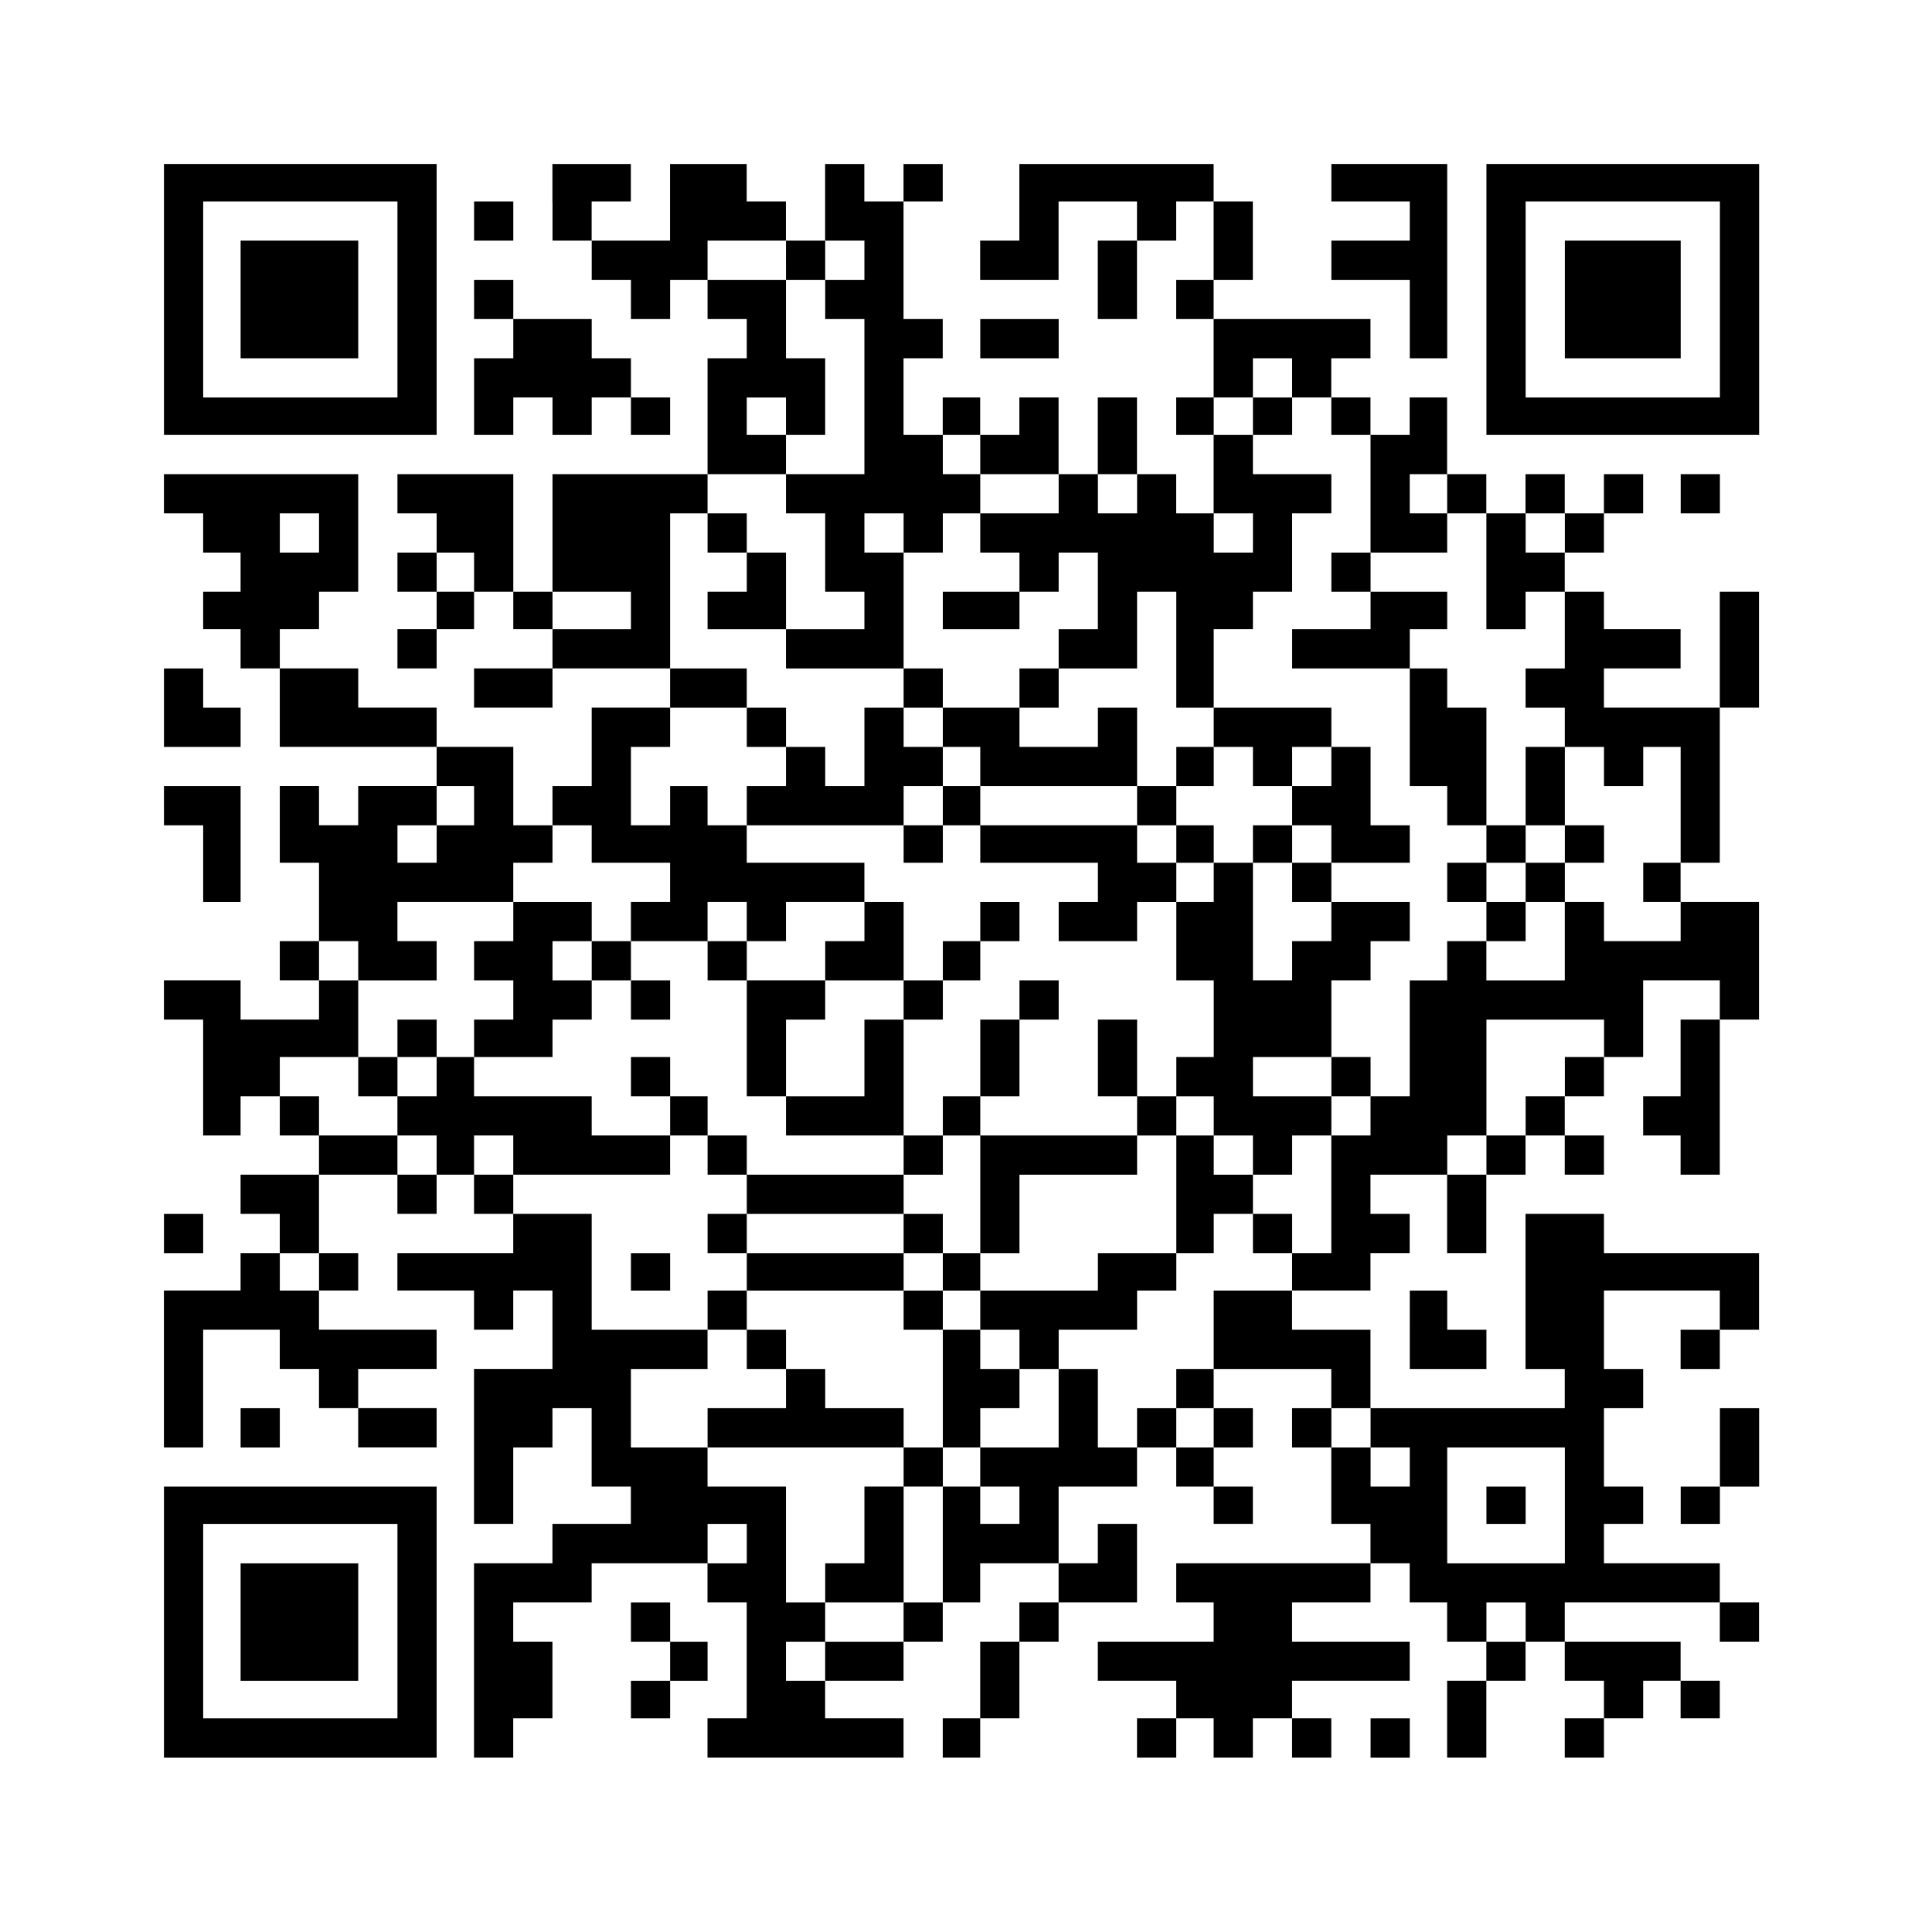 <?xml version="1.0" standalone="no"?>
<!DOCTYPE svg PUBLIC "-//W3C//DTD SVG 20010904//EN"
 "http://www.w3.org/TR/2001/REC-SVG-20010904/DTD/svg10.dtd">
<svg version="1.0" xmlns="http://www.w3.org/2000/svg"
 width="1084pt" height="1079pt" viewBox="0 0 1084 1079"
 preserveAspectRatio="xMidYMid meet">
<g transform="translate(0,1079) scale(0.1,-0.1)"
fill="#000000" stroke="none">
<path d="M920 9110 l0 -760 765 0 765 0 0 760 0 760 -765 0 -765 0 0 -760z
m1310 0 l0 -550 -545 0 -545 0 0 550 0 550 545 0 545 0 0 -550z"/>
<path d="M1350 9110 l0 -330 330 0 330 0 0 330 0 330 -330 0 -330 0 0 -330z"/>
<path d="M3100 9655 l0 -215 110 0 110 0 0 -110 0 -110 110 0 110 0 0 -110 0
-110 110 0 110 0 0 110 0 110 105 0 105 0 0 -110 0 -110 110 0 110 0 0 -110 0
-110 -110 0 -110 0 0 -325 0 -325 -435 0 -435 0 0 -330 0 -330 -110 0 -110 0
0 330 0 330 -325 0 -325 0 0 -110 0 -110 110 0 110 0 0 -110 0 -110 -110 0
-110 0 0 -110 0 -110 110 0 110 0 0 -105 0 -105 -110 0 -110 0 0 -110 0 -110
110 0 110 0 0 110 0 110 105 0 105 0 0 105 0 105 110 0 110 0 0 -105 0 -105
110 0 110 0 0 -110 0 -110 -220 0 -220 0 0 -110 0 -110 220 0 220 0 0 110 0
110 330 0 330 0 0 -110 0 -110 -220 0 -220 0 0 -220 0 -220 -110 0 -110 0 0
-110 0 -110 -110 0 -110 0 0 220 0 220 -215 0 -215 0 0 110 0 110 -220 0 -220
0 0 110 0 110 -220 0 -220 0 0 110 0 110 110 0 110 0 0 105 0 105 110 0 110 0
0 330 0 330 -545 0 -545 0 0 -110 0 -110 110 0 110 0 0 -110 0 -110 105 0 105
0 0 -110 0 -110 -105 0 -105 0 0 -105 0 -105 105 0 105 0 0 -110 0 -110 110 0
110 0 0 -220 0 -220 440 0 440 0 0 -110 0 -110 -220 0 -220 0 0 -110 0 -110
-110 0 -110 0 0 110 0 110 -110 0 -110 0 0 -215 0 -215 110 0 110 0 0 -220 0
-220 -110 0 -110 0 0 -110 0 -110 110 0 110 0 0 -110 0 -110 -220 0 -220 0 0
110 0 110 -215 0 -215 0 0 -110 0 -110 110 0 110 0 0 -325 0 -325 105 0 105 0
0 110 0 110 110 0 110 0 0 -110 0 -110 110 0 110 0 0 -110 0 -110 -220 0 -220
0 0 -110 0 -110 110 0 110 0 0 -110 0 -110 -110 0 -110 0 0 -105 0 -105 -215
0 -215 0 0 -440 0 -440 110 0 110 0 0 330 0 330 215 0 215 0 0 -110 0 -110
110 0 110 0 0 -110 0 -110 110 0 110 0 0 -110 0 -110 220 0 220 0 0 110 0 110
-220 0 -220 0 0 110 0 110 220 0 220 0 0 110 0 110 -330 0 -330 0 0 110 0 110
110 0 110 0 0 105 0 105 -110 0 -110 0 0 220 0 220 220 0 220 0 0 -110 0 -110
110 0 110 0 0 110 0 110 105 0 105 0 0 -110 0 -110 110 0 110 0 0 -110 0 -110
-325 0 -325 0 0 -105 0 -105 215 0 215 0 0 -110 0 -110 110 0 110 0 0 110 0
110 110 0 110 0 0 -220 0 -220 -220 0 -220 0 0 -435 0 -435 110 0 110 0 0 215
0 215 110 0 110 0 0 110 0 110 110 0 110 0 0 -220 0 -220 110 0 110 0 0 -105
0 -105 -220 0 -220 0 0 -110 0 -110 -220 0 -220 0 0 -545 0 -545 110 0 110 0
0 110 0 110 110 0 110 0 0 215 0 215 -110 0 -110 0 0 110 0 110 220 0 220 0 0
110 0 110 325 0 325 0 0 -110 0 -110 110 0 110 0 0 -325 0 -325 -110 0 -110 0
0 -110 0 -110 550 0 550 0 0 110 0 110 -220 0 -220 0 0 105 0 105 220 0 220 0
0 110 0 110 110 0 110 0 0 110 0 110 105 0 105 0 0 110 0 110 220 0 220 0 0
-110 0 -110 -110 0 -110 0 0 -110 0 -110 -110 0 -110 0 0 -215 0 -215 -105 0
-105 0 0 -110 0 -110 105 0 105 0 0 110 0 110 110 0 110 0 0 215 0 215 110 0
110 0 0 110 0 110 220 0 220 0 0 220 0 220 -110 0 -110 0 0 -110 0 -110 -110
0 -110 0 0 215 0 215 220 0 220 0 0 110 0 110 110 0 110 0 0 -110 0 -110 105
0 105 0 0 -105 0 -105 110 0 110 0 0 105 0 105 -110 0 -110 0 0 110 0 110 110
0 110 0 0 110 0 110 -110 0 -110 0 0 110 0 110 330 0 330 0 0 -110 0 -110
-110 0 -110 0 0 -110 0 -110 110 0 110 0 0 -215 0 -215 110 0 110 0 0 -110 0
-110 -545 0 -545 0 0 -110 0 -110 105 0 105 0 0 -110 0 -110 -325 0 -325 0 0
-110 0 -110 220 0 220 0 0 -105 0 -105 -110 0 -110 0 0 -110 0 -110 110 0 110
0 0 110 0 110 105 0 105 0 0 -110 0 -110 110 0 110 0 0 110 0 110 110 0 110 0
0 -110 0 -110 110 0 110 0 0 110 0 110 -110 0 -110 0 0 105 0 105 330 0 330 0
0 110 0 110 -330 0 -330 0 0 110 0 110 220 0 220 0 0 110 0 110 110 0 110 0 0
-110 0 -110 105 0 105 0 0 -110 0 -110 110 0 110 0 0 -110 0 -110 -110 0 -110
0 0 -215 0 -215 110 0 110 0 0 215 0 215 110 0 110 0 0 110 0 110 110 0 110 0
0 -110 0 -110 110 0 110 0 0 -105 0 -105 -110 0 -110 0 0 -110 0 -110 110 0
110 0 0 110 0 110 110 0 110 0 0 105 0 105 105 0 105 0 0 -105 0 -105 110 0
110 0 0 105 0 105 -110 0 -110 0 0 110 0 110 -325 0 -325 0 0 110 0 110 435 0
435 0 0 -110 0 -110 110 0 110 0 0 110 0 110 -110 0 -110 0 0 110 0 110 -325
0 -325 0 0 110 0 110 110 0 110 0 0 105 0 105 -110 0 -110 0 0 220 0 220 110
0 110 0 0 110 0 110 -110 0 -110 0 0 220 0 220 325 0 325 0 0 -110 0 -110
-110 0 -110 0 0 -110 0 -110 110 0 110 0 0 110 0 110 110 0 110 0 0 215 0 215
-435 0 -435 0 0 110 0 110 -220 0 -220 0 0 -435 0 -435 110 0 110 0 0 -110 0
-110 -545 0 -545 0 0 220 0 220 -220 0 -220 0 0 110 0 110 220 0 220 0 0 105
0 105 110 0 110 0 0 110 0 110 -110 0 -110 0 0 110 0 110 215 0 215 0 0 -220
0 -220 110 0 110 0 0 220 0 220 110 0 110 0 0 110 0 110 110 0 110 0 0 -110 0
-110 110 0 110 0 0 110 0 110 -110 0 -110 0 0 110 0 110 110 0 110 0 0 110 0
110 110 0 110 0 0 215 0 215 215 0 215 0 0 -110 0 -110 -110 0 -110 0 0 -215
0 -215 -105 0 -105 0 0 -110 0 -110 105 0 105 0 0 -110 0 -110 110 0 110 0 0
435 0 435 110 0 110 0 0 330 0 330 -220 0 -220 0 0 110 0 110 110 0 110 0 0
435 0 435 110 0 110 0 0 325 0 325 -110 0 -110 0 0 -325 0 -325 -325 0 -325 0
0 110 0 110 215 0 215 0 0 110 0 110 -215 0 -215 0 0 105 0 105 -110 0 -110 0
0 110 0 110 110 0 110 0 0 110 0 110 110 0 110 0 0 110 0 110 -110 0 -110 0 0
-110 0 -110 -110 0 -110 0 0 110 0 110 -110 0 -110 0 0 -110 0 -110 -110 0
-110 0 0 110 0 110 -110 0 -110 0 0 215 0 215 -105 0 -105 0 0 -105 0 -105
-110 0 -110 0 0 105 0 105 -110 0 -110 0 0 110 0 110 110 0 110 0 0 110 0 110
-440 0 -440 0 0 110 0 110 110 0 110 0 0 220 0 220 -110 0 -110 0 0 105 0 105
-545 0 -545 0 0 -215 0 -215 -110 0 -110 0 0 -110 0 -110 220 0 220 0 0 220 0
220 220 0 220 0 0 -110 0 -110 -110 0 -110 0 0 -220 0 -220 110 0 110 0 0 220
0 220 110 0 110 0 0 110 0 110 105 0 105 0 0 -220 0 -220 -105 0 -105 0 0
-110 0 -110 105 0 105 0 0 -220 0 -220 -105 0 -105 0 0 -105 0 -105 105 0 105
0 0 -220 0 -220 -105 0 -105 0 0 110 0 110 -110 0 -110 0 0 215 0 215 -110 0
-110 0 0 -215 0 -215 -110 0 -110 0 0 215 0 215 -110 0 -110 0 0 -105 0 -105
-110 0 -110 0 0 105 0 105 -105 0 -105 0 0 -105 0 -105 -110 0 -110 0 0 215 0
215 110 0 110 0 0 110 0 110 -110 0 -110 0 0 330 0 330 110 0 110 0 0 105 0
105 -110 0 -110 0 0 -105 0 -105 -110 0 -110 0 0 105 0 105 -110 0 -110 0 0
-215 0 -215 -110 0 -110 0 0 110 0 110 -110 0 -110 0 0 105 0 105 -215 0 -215
0 0 -215 0 -215 -220 0 -220 0 0 110 0 110 110 0 110 0 0 105 0 105 -220 0
-220 0 0 -215z m1310 -325 l0 -110 110 0 110 0 0 110 0 110 110 0 110 0 0
-110 0 -110 -110 0 -110 0 0 -110 0 -110 110 0 110 0 0 -435 0 -435 -220 0
-220 0 0 -110 0 -110 110 0 110 0 0 -220 0 -220 110 0 110 0 0 -105 0 -105
-220 0 -220 0 0 -110 0 -110 330 0 330 0 0 325 0 325 -110 0 -110 0 0 110 0
110 110 0 110 0 0 -110 0 -110 110 0 110 0 0 110 0 110 105 0 105 0 0 110 0
110 -105 0 -105 0 0 110 0 110 105 0 105 0 0 -110 0 -110 220 0 220 0 0 -110
0 -110 -220 0 -220 0 0 -110 0 -110 110 0 110 0 0 -110 0 -110 110 0 110 0 0
110 0 110 110 0 110 0 0 -215 0 -215 -110 0 -110 0 0 -110 0 -110 220 0 220 0
0 215 0 215 110 0 110 0 0 -325 0 -325 105 0 105 0 0 220 0 220 110 0 110 0 0
105 0 105 110 0 110 0 0 220 0 220 110 0 110 0 0 110 0 110 -220 0 -220 0 0
110 0 110 -110 0 -110 0 0 105 0 105 110 0 110 0 0 110 0 110 110 0 110 0 0
-110 0 -110 110 0 110 0 0 -105 0 -105 110 0 110 0 0 -330 0 -330 215 0 215 0
0 110 0 110 -105 0 -105 0 0 110 0 110 105 0 105 0 0 -110 0 -110 110 0 110 0
0 -325 0 -325 110 0 110 0 0 105 0 105 110 0 110 0 0 -215 0 -215 -110 0 -110
0 0 -110 0 -110 110 0 110 0 0 -110 0 -110 110 0 110 0 0 -110 0 -110 110 0
110 0 0 110 0 110 105 0 105 0 0 -325 0 -325 -105 0 -105 0 0 -110 0 -110 105
0 105 0 0 -110 0 -110 -215 0 -215 0 0 110 0 110 -110 0 -110 0 0 -220 0 -220
-220 0 -220 0 0 110 0 110 -110 0 -110 0 0 -110 0 -110 -105 0 -105 0 0 -325
0 -325 -110 0 -110 0 0 -110 0 -110 -110 0 -110 0 0 -330 0 -330 -110 0 -110
0 0 -105 0 -105 -220 0 -220 0 0 -220 0 -220 -105 0 -105 0 0 -110 0 -110 105
0 105 0 0 -110 0 -110 -105 0 -105 0 0 110 0 110 -110 0 -110 0 0 -110 0 -110
-110 0 -110 0 0 220 0 220 -110 0 -110 0 0 -220 0 -220 -220 0 -220 0 0 -110
0 -110 110 0 110 0 0 -105 0 -105 -110 0 -110 0 0 105 0 105 -105 0 -105 0 0
-325 0 -325 -110 0 -110 0 0 -110 0 -110 -220 0 -220 0 0 -110 0 -110 -110 0
-110 0 0 110 0 110 110 0 110 0 0 110 0 110 -110 0 -110 0 0 325 0 325 -220 0
-220 0 0 110 0 110 -215 0 -215 0 0 220 0 220 215 0 215 0 0 110 0 110 -325 0
-325 0 0 325 0 325 -220 0 -220 0 0 110 0 110 -110 0 -110 0 0 110 0 110 110
0 110 0 0 -110 0 -110 440 0 440 0 0 110 0 110 -220 0 -220 0 0 110 0 110
-330 0 -330 0 0 110 0 110 -105 0 -105 0 0 -110 0 -110 -110 0 -110 0 0 -110
0 -110 110 0 110 0 0 -110 0 -110 -110 0 -110 0 0 110 0 110 -220 0 -220 0 0
110 0 110 -110 0 -110 0 0 110 0 110 220 0 220 0 0 215 0 215 -110 0 -110 0 0
110 0 110 110 0 110 0 0 -110 0 -110 220 0 220 0 0 110 0 110 -110 0 -110 0 0
110 0 110 325 0 325 0 0 110 0 110 110 0 110 0 0 105 0 105 110 0 110 0 0
-105 0 -105 220 0 220 0 0 -110 0 -110 -110 0 -110 0 0 -110 0 -110 215 0 215
0 0 110 0 110 110 0 110 0 0 -110 0 -110 110 0 110 0 0 110 0 110 220 0 220 0
0 110 0 110 -330 0 -330 0 0 105 0 105 -110 0 -110 0 0 110 0 110 -105 0 -105
0 0 -110 0 -110 -110 0 -110 0 0 220 0 220 110 0 110 0 0 110 0 110 215 0 215
0 0 110 0 110 -215 0 -215 0 0 435 0 435 105 0 105 0 0 110 0 110 220 0 220 0
0 110 0 110 -110 0 -110 0 0 105 0 105 110 0 110 0 0 -105 0 -105 110 0 110 0
0 215 0 215 -110 0 -110 0 0 220 0 220 -220 0 -220 0 0 110 0 110 220 0 220 0
0 -110z m1970 -1310 l0 -110 -110 0 -110 0 0 110 0 110 110 0 110 0 0 -110z
m-4590 -220 l0 -110 -110 0 -110 0 0 110 0 110 110 0 110 0 0 -110z m5240 0
l0 -110 -110 0 -110 0 0 110 0 110 110 0 110 0 0 -110z m1750 0 l0 -110 -110
0 -110 0 0 110 0 110 110 0 110 0 0 -110z m-6120 -220 l0 -110 -105 0 -105 0
0 110 0 110 105 0 105 0 0 -110z m880 -215 l0 -105 -220 0 -220 0 0 105 0 105
220 0 220 0 0 -105z m-880 -1095 l0 -110 -105 0 -105 0 0 -105 0 -105 -110 0
-110 0 0 105 0 105 110 0 110 0 0 110 0 110 105 0 105 0 0 -110z m6340 -1305
l0 -105 -110 0 -110 0 0 -110 0 -110 -110 0 -110 0 0 -110 0 -110 -110 0 -110
0 0 -110 0 -110 -110 0 -110 0 0 110 0 110 110 0 110 0 0 325 0 325 330 0 330
0 0 -105z m-7210 -1310 l0 -105 -110 0 -110 0 0 105 0 105 110 0 110 0 0 -105z
m5900 -875 l0 -110 110 0 110 0 0 -110 0 -110 -110 0 -110 0 0 110 0 110 -110
0 -110 0 0 110 0 110 110 0 110 0 0 -110z m1090 -435 l0 -325 -330 0 -330 0 0
325 0 325 330 0 330 0 0 -325z m-4590 -215 l0 -110 -110 0 -110 0 0 110 0 110
110 0 110 0 0 -110z m4370 -440 l0 -110 -110 0 -110 0 0 110 0 110 110 0 110
0 0 -110z"/>
<path d="M7030 8455 l0 -105 110 0 110 0 0 105 0 105 -110 0 -110 0 0 -105z"/>
<path d="M3970 7800 l0 -110 110 0 110 0 0 -110 0 -110 -110 0 -110 0 0 -105
0 -105 220 0 220 0 0 215 0 215 -110 0 -110 0 0 110 0 110 -110 0 -110 0 0
-110z"/>
<path d="M7470 7580 l0 -110 110 0 110 0 0 -105 0 -105 -220 0 -220 0 0 -110
0 -110 330 0 330 0 0 -330 0 -330 105 0 105 0 0 -110 0 -110 110 0 110 0 0
-105 0 -105 -110 0 -110 0 0 -110 0 -110 110 0 110 0 0 -110 0 -110 110 0 110
0 0 110 0 110 110 0 110 0 0 110 0 110 110 0 110 0 0 105 0 105 -110 0 -110 0
0 220 0 220 -110 0 -110 0 0 -220 0 -220 -110 0 -110 0 0 330 0 330 -110 0
-110 0 0 110 0 110 -105 0 -105 0 0 110 0 110 105 0 105 0 0 105 0 105 -215 0
-215 0 0 110 0 110 -110 0 -110 0 0 -110z m1310 -1525 l0 -105 -110 0 -110 0
0 -110 0 -110 -110 0 -110 0 0 110 0 110 110 0 110 0 0 105 0 105 110 0 110 0
0 -105z"/>
<path d="M5290 7365 l0 -105 215 0 215 0 0 105 0 105 -215 0 -215 0 0 -105z"/>
<path d="M5070 6930 l0 -110 -110 0 -110 0 0 -220 0 -220 -110 0 -110 0 0 110
0 110 -110 0 -110 0 0 110 0 110 -110 0 -110 0 0 -110 0 -110 110 0 110 0 0
-110 0 -110 -110 0 -110 0 0 -110 0 -110 440 0 440 0 0 -105 0 -105 110 0 110
0 0 105 0 105 105 0 105 0 0 -105 0 -105 330 0 330 0 0 -110 0 -110 -110 0
-110 0 0 -110 0 -110 220 0 220 0 0 110 0 110 110 0 110 0 0 -220 0 -220 105
0 105 0 0 -215 0 -215 -105 0 -105 0 0 -110 0 -110 -110 0 -110 0 0 215 0 215
-110 0 -110 0 0 -215 0 -215 110 0 110 0 0 -110 0 -110 -440 0 -440 0 0 110 0
110 110 0 110 0 0 215 0 215 110 0 110 0 0 110 0 110 -110 0 -110 0 0 -110 0
-110 -110 0 -110 0 0 -215 0 -215 -105 0 -105 0 0 -110 0 -110 -110 0 -110 0
0 325 0 325 110 0 110 0 0 110 0 110 105 0 105 0 0 110 0 110 110 0 110 0 0
110 0 110 -110 0 -110 0 0 -110 0 -110 -105 0 -105 0 0 -110 0 -110 -110 0
-110 0 0 220 0 220 -110 0 -110 0 0 -110 0 -110 -110 0 -110 0 0 -110 0 -110
-220 0 -220 0 0 110 0 110 -110 0 -110 0 0 -110 0 -110 110 0 110 0 0 -325 0
-325 110 0 110 0 0 -110 0 -110 330 0 330 0 0 -110 0 -110 -440 0 -440 0 0
110 0 110 -110 0 -110 0 0 110 0 110 -105 0 -105 0 0 110 0 110 -110 0 -110 0
0 -110 0 -110 110 0 110 0 0 -110 0 -110 105 0 105 0 0 -110 0 -110 110 0 110
0 0 -110 0 -110 -110 0 -110 0 0 -110 0 -110 110 0 110 0 0 -105 0 -105 -110
0 -110 0 0 -110 0 -110 110 0 110 0 0 -110 0 -110 110 0 110 0 0 -110 0 -110
-220 0 -220 0 0 -110 0 -110 550 0 550 0 0 -110 0 -110 -110 0 -110 0 0 -215
0 -215 -110 0 -110 0 0 -110 0 -110 220 0 220 0 0 325 0 325 110 0 110 0 0
110 0 110 105 0 105 0 0 110 0 110 110 0 110 0 0 110 0 110 110 0 110 0 0 110
0 110 220 0 220 0 0 110 0 110 110 0 110 0 0 105 0 105 105 0 105 0 0 110 0
110 110 0 110 0 0 -110 0 -110 110 0 110 0 0 110 0 110 -110 0 -110 0 0 110 0
110 110 0 110 0 0 110 0 110 110 0 110 0 0 110 0 110 110 0 110 0 0 110 0 110
-110 0 -110 0 0 215 0 215 110 0 110 0 0 110 0 110 110 0 110 0 0 110 0 110
-220 0 -220 0 0 110 0 110 220 0 220 0 0 105 0 105 -110 0 -110 0 0 220 0 220
-110 0 -110 0 0 110 0 110 -330 0 -330 0 0 -110 0 -110 -105 0 -105 0 0 -110
0 -110 -110 0 -110 0 0 220 0 220 -110 0 -110 0 0 -110 0 -110 -220 0 -220 0
0 110 0 110 110 0 110 0 0 110 0 110 -110 0 -110 0 0 -110 0 -110 -215 0 -215
0 0 110 0 110 -110 0 -110 0 0 -110z m220 -220 l0 -110 105 0 105 0 0 -110 0
-110 440 0 440 0 0 -110 0 -110 110 0 110 0 0 110 0 110 105 0 105 0 0 110 0
110 110 0 110 0 0 -110 0 -110 110 0 110 0 0 110 0 110 110 0 110 0 0 -110 0
-110 -110 0 -110 0 0 -110 0 -110 110 0 110 0 0 -105 0 -105 -110 0 -110 0 0
-110 0 -110 110 0 110 0 0 -110 0 -110 -110 0 -110 0 0 -110 0 -110 -110 0
-110 0 0 330 0 330 -110 0 -110 0 0 -110 0 -110 -105 0 -105 0 0 110 0 110
-110 0 -110 0 0 105 0 105 -440 0 -440 0 0 110 0 110 -105 0 -105 0 0 -110 0
-110 -110 0 -110 0 0 110 0 110 110 0 110 0 0 110 0 110 -110 0 -110 0 0 110
0 110 110 0 110 0 0 -110z m-220 -1530 l0 -110 -110 0 -110 0 0 -215 0 -215
-220 0 -220 0 0 215 0 215 110 0 110 0 0 110 0 110 220 0 220 0 0 -110z m2400
-430 l0 -110 -220 0 -220 0 0 110 0 110 220 0 220 0 0 -110z m-660 -220 l0
-110 110 0 110 0 0 -110 0 -110 -110 0 -110 0 0 110 0 110 -105 0 -105 0 0
-330 0 -330 -220 0 -220 0 0 -105 0 -105 -330 0 -330 0 0 -110 0 -110 110 0
110 0 0 -110 0 -110 -110 0 -110 0 0 110 0 110 -105 0 -105 0 0 -330 0 -330
-110 0 -110 0 0 110 0 110 -220 0 -220 0 0 110 0 110 -110 0 -110 0 0 110 0
110 -110 0 -110 0 0 110 0 110 440 0 440 0 0 105 0 105 -440 0 -440 0 0 110 0
110 440 0 440 0 0 110 0 110 110 0 110 0 0 110 0 110 105 0 105 0 0 -330 0
-330 110 0 110 0 0 220 0 220 330 0 330 0 0 110 0 110 110 0 110 0 0 110 0
110 105 0 105 0 0 -110z"/>
<path d="M6600 6055 l0 -105 105 0 105 0 0 105 0 105 -105 0 -105 0 0 -105z"/>
<path d="M7030 6055 l0 -105 110 0 110 0 0 105 0 105 -110 0 -110 0 0 -105z"/>
<path d="M5070 3870 l0 -110 110 0 110 0 0 -105 0 -105 -110 0 -110 0 0 -110
0 -110 110 0 110 0 0 110 0 110 105 0 105 0 0 105 0 105 -105 0 -105 0 0 110
0 110 -110 0 -110 0 0 -110z"/>
<path d="M2880 5620 l0 -110 -110 0 -110 0 0 -110 0 -110 110 0 110 0 0 -110
0 -110 -110 0 -110 0 0 -105 0 -105 220 0 220 0 0 105 0 105 110 0 110 0 0
110 0 110 110 0 110 0 0 -110 0 -110 110 0 110 0 0 110 0 110 -110 0 -110 0 0
110 0 110 -110 0 -110 0 0 110 0 110 -220 0 -220 0 0 -110z m440 -220 l0 -110
-110 0 -110 0 0 110 0 110 110 0 110 0 0 -110z"/>
<path d="M2230 4965 l0 -105 -110 0 -110 0 0 -110 0 -110 110 0 110 0 0 110 0
110 110 0 110 0 0 105 0 105 -110 0 -110 0 0 -105z"/>
<path d="M3540 3655 l0 -105 110 0 110 0 0 105 0 105 -110 0 -110 0 0 -105z"/>
<path d="M8340 2345 l0 -105 110 0 110 0 0 105 0 105 -110 0 -110 0 0 -105z"/>
<path d="M7470 9765 l0 -105 220 0 220 0 0 -110 0 -110 -220 0 -220 0 0 -110
0 -110 220 0 220 0 0 -220 0 -220 105 0 105 0 0 545 0 545 -325 0 -325 0 0
-105z"/>
<path d="M8340 9110 l0 -760 765 0 765 0 0 760 0 760 -765 0 -765 0 0 -760z
m1310 0 l0 -550 -545 0 -545 0 0 550 0 550 545 0 545 0 0 -550z"/>
<path d="M8780 9110 l0 -330 325 0 325 0 0 330 0 330 -325 0 -325 0 0 -330z"/>
<path d="M2660 9550 l0 -110 110 0 110 0 0 110 0 110 -110 0 -110 0 0 -110z"/>
<path d="M2660 9110 l0 -110 110 0 110 0 0 -110 0 -110 -110 0 -110 0 0 -215
0 -215 110 0 110 0 0 105 0 105 110 0 110 0 0 -105 0 -105 110 0 110 0 0 105
0 105 110 0 110 0 0 -105 0 -105 110 0 110 0 0 105 0 105 -110 0 -110 0 0 110
0 110 -110 0 -110 0 0 110 0 110 -220 0 -220 0 0 110 0 110 -110 0 -110 0 0
-110z"/>
<path d="M5500 8890 l0 -110 220 0 220 0 0 110 0 110 -220 0 -220 0 0 -110z"/>
<path d="M9430 8020 l0 -110 110 0 110 0 0 110 0 110 -110 0 -110 0 0 -110z"/>
<path d="M920 6820 l0 -220 215 0 215 0 0 110 0 110 -105 0 -105 0 0 110 0
110 -110 0 -110 0 0 -220z"/>
<path d="M920 6270 l0 -110 110 0 110 0 0 -215 0 -215 105 0 105 0 0 325 0
325 -215 0 -215 0 0 -110z"/>
<path d="M920 3870 l0 -110 110 0 110 0 0 110 0 110 -110 0 -110 0 0 -110z"/>
<path d="M7910 3330 l0 -220 215 0 215 0 0 110 0 110 -110 0 -110 0 0 110 0
110 -105 0 -105 0 0 -220z"/>
<path d="M1350 2780 l0 -110 110 0 110 0 0 110 0 110 -110 0 -110 0 0 -110z"/>
<path d="M9650 2670 l0 -220 -110 0 -110 0 0 -105 0 -105 110 0 110 0 0 105 0
105 110 0 110 0 0 220 0 220 -110 0 -110 0 0 -220z"/>
<path d="M920 1690 l0 -760 765 0 765 0 0 760 0 760 -765 0 -765 0 0 -760z
m1310 5 l0 -545 -545 0 -545 0 0 545 0 545 545 0 545 0 0 -545z"/>
<path d="M1350 1690 l0 -330 330 0 330 0 0 330 0 330 -330 0 -330 0 0 -330z"/>
<path d="M3540 1690 l0 -110 110 0 110 0 0 -110 0 -110 -110 0 -110 0 0 -105
0 -105 110 0 110 0 0 105 0 105 105 0 105 0 0 110 0 110 -105 0 -105 0 0 110
0 110 -110 0 -110 0 0 -110z"/>
<path d="M7690 1040 l0 -110 110 0 110 0 0 110 0 110 -110 0 -110 0 0 -110z"/>
</g>
</svg>
